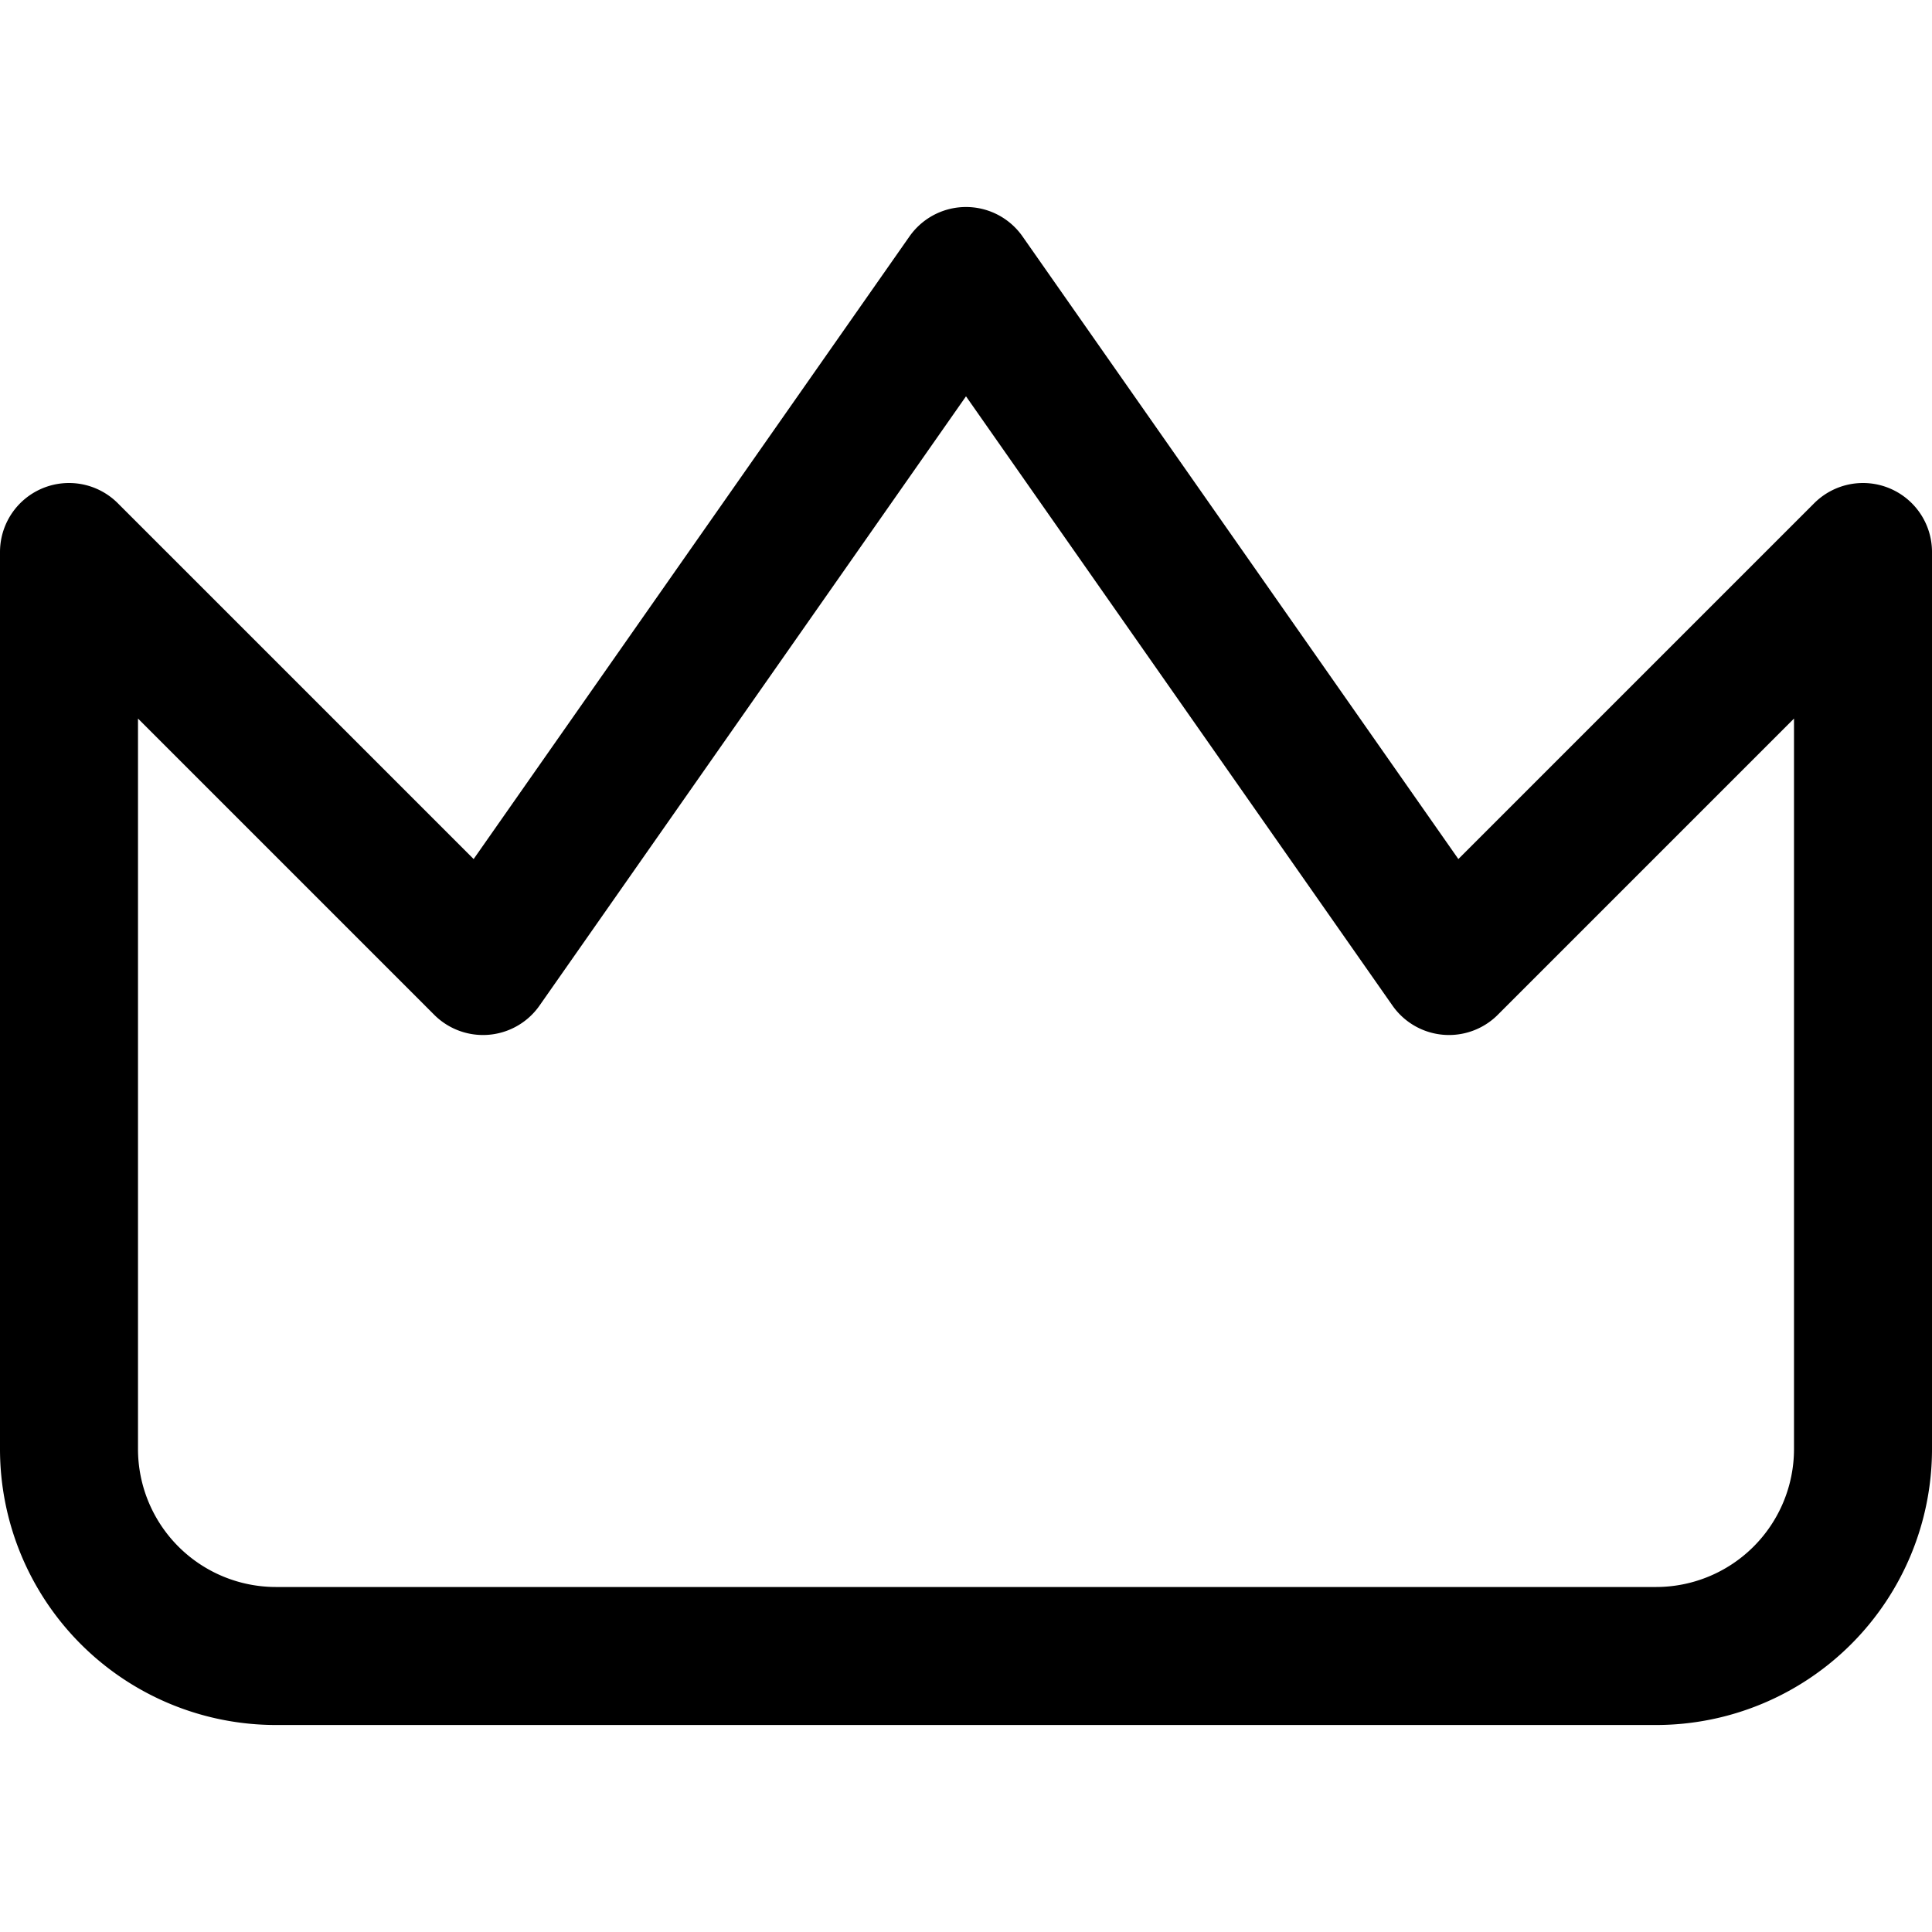 <svg xmlns="http://www.w3.org/2000/svg" viewBox="0 0 14 14">
  
<g transform="matrix(1,0,0,1,0,0)"><path d="M13.5,4l-3,3L7,2,3.5,7,.5,4v6.5A1.5,1.5,0,0,0,2,12H12a1.5,1.5,0,0,0,1.5-1.5Z" style="fill: none;stroke: #000000;stroke-linecap: round;stroke-linejoin: round"></path></g></svg>